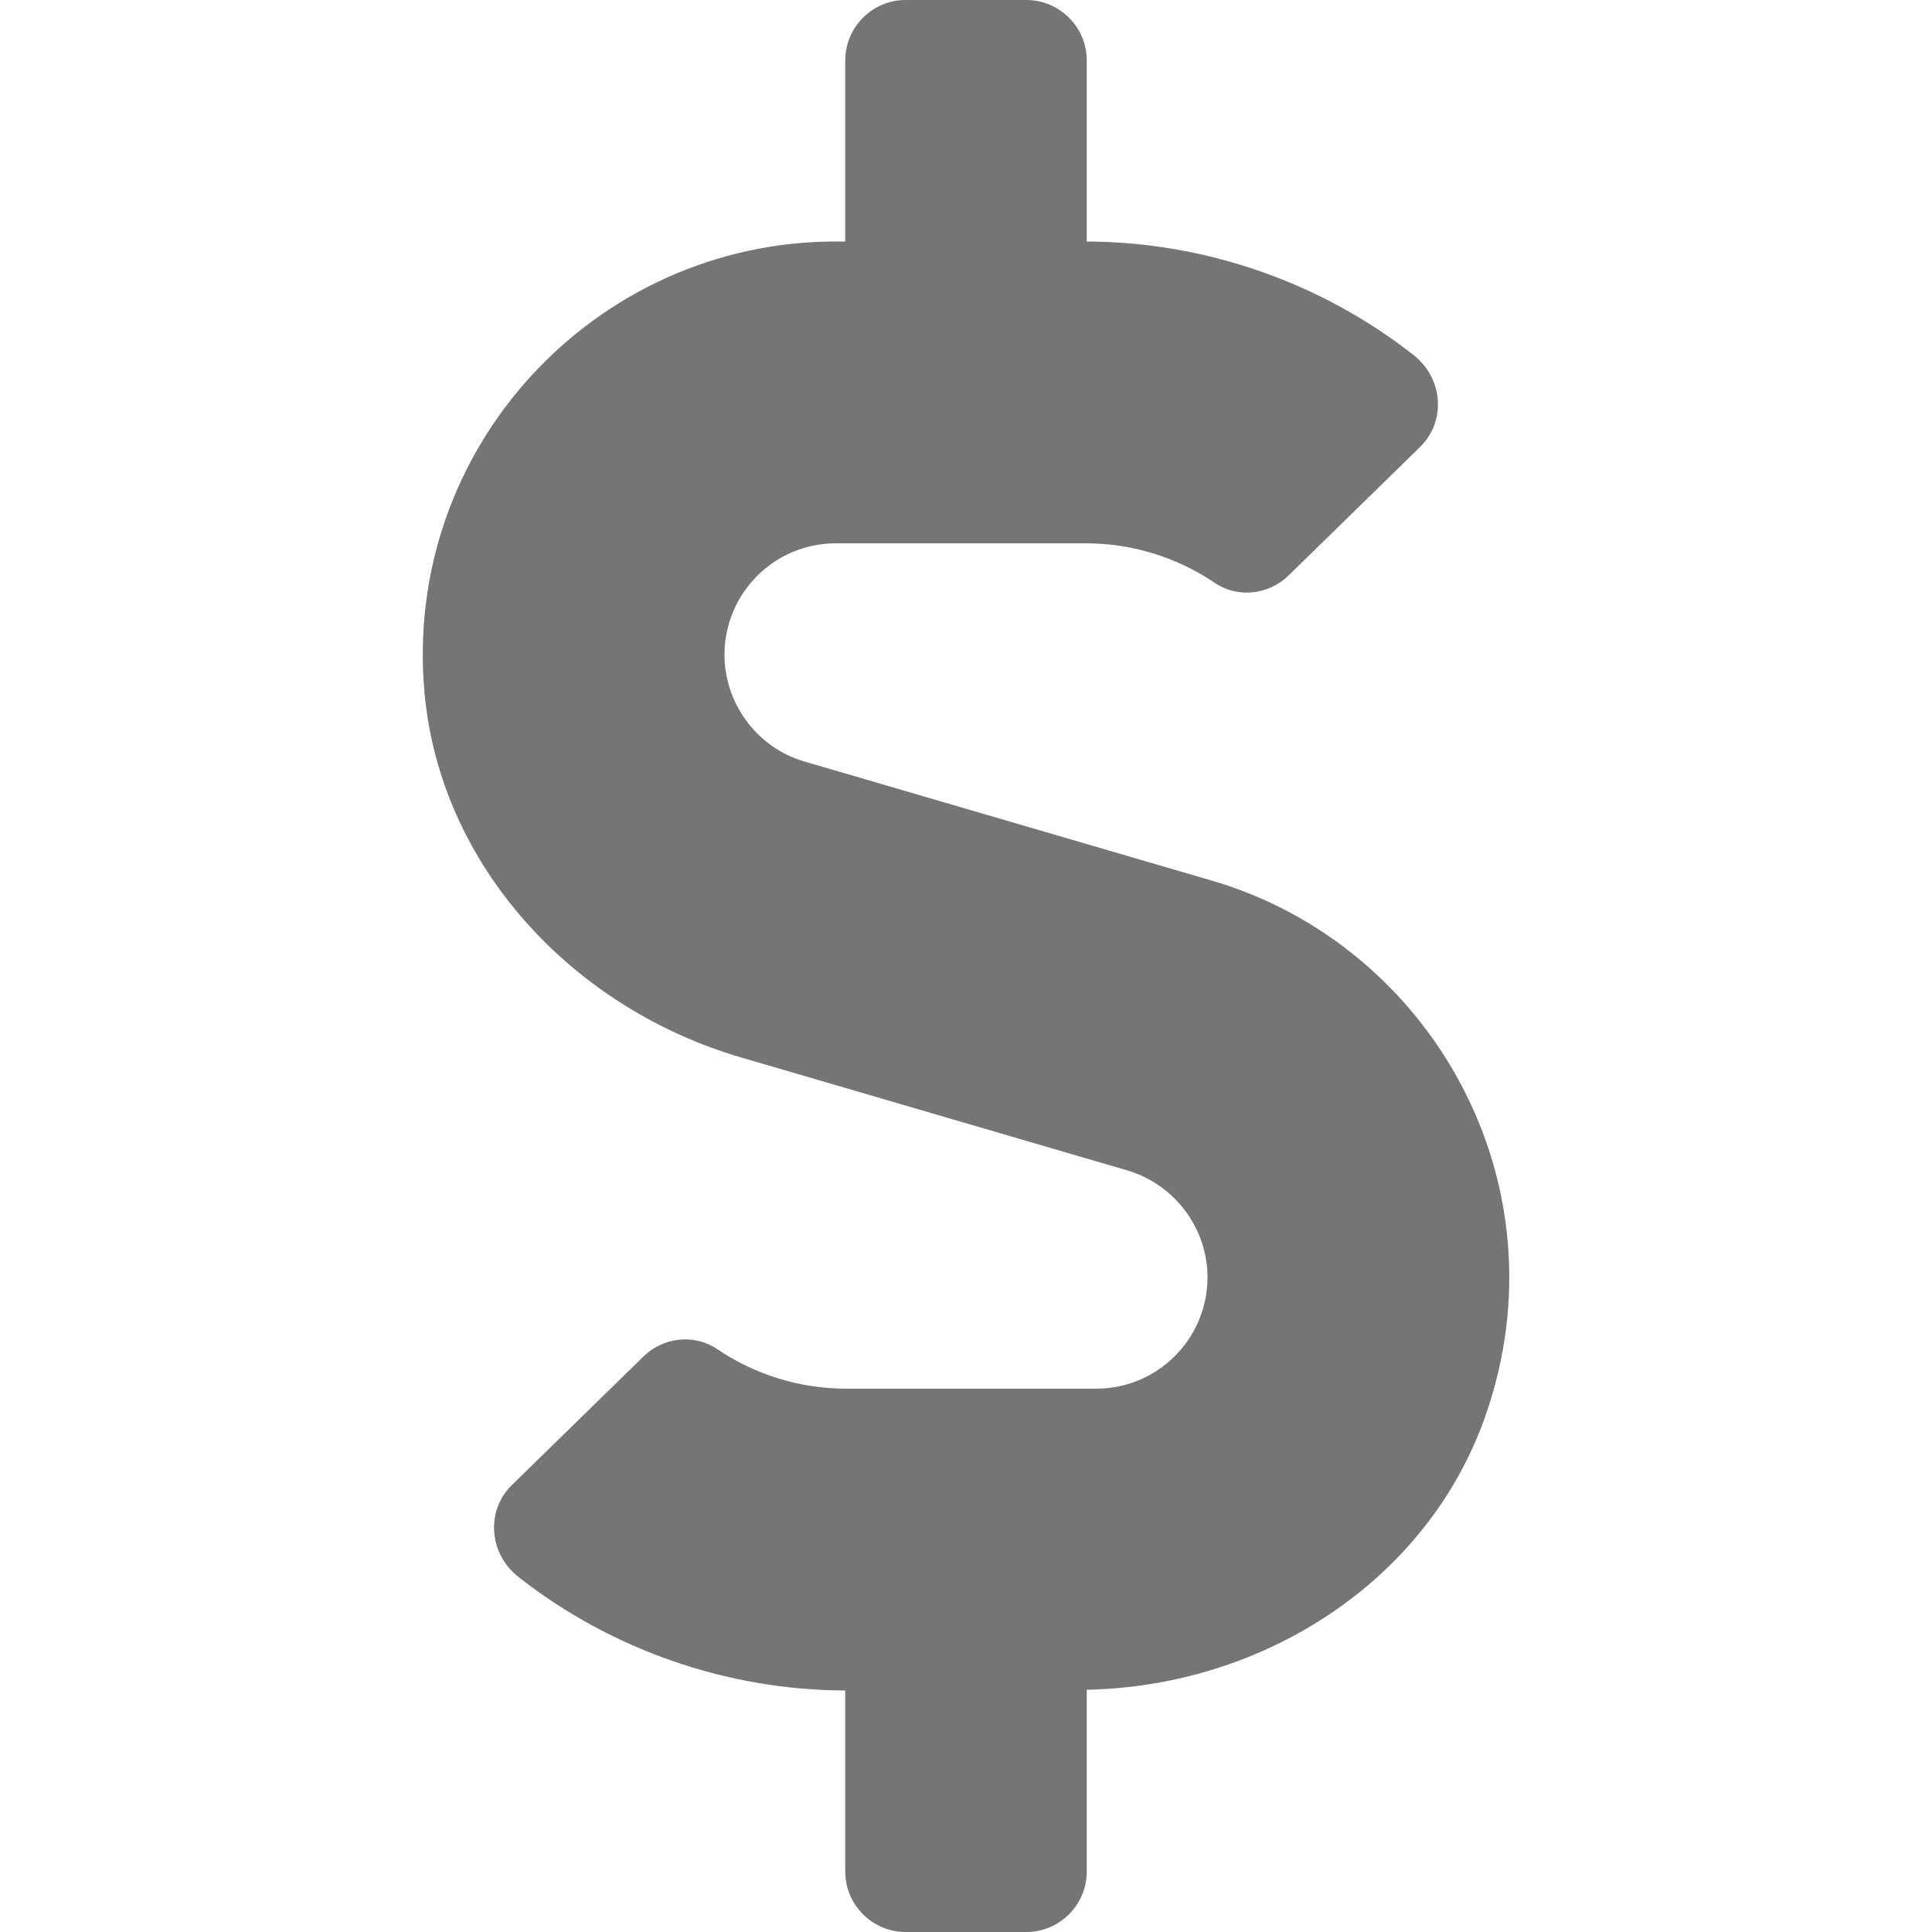 <svg width="18" height="18" viewBox="0 0 18 18" fill="none" xmlns="http://www.w3.org/2000/svg">
<path d="M11.292 8.205L7.495 7.095C7.056 6.968 6.75 6.557 6.75 6.1C6.75 5.527 7.214 5.062 7.787 5.062H10.118C10.547 5.062 10.969 5.193 11.32 5.432C11.535 5.576 11.823 5.541 12.006 5.361L13.229 4.166C13.479 3.923 13.444 3.519 13.166 3.305C12.305 2.63 11.229 2.254 10.125 2.25V0.562C10.125 0.253 9.872 0 9.562 0H8.437C8.128 0 7.875 0.253 7.875 0.562V2.25H7.787C5.548 2.25 3.748 4.173 3.955 6.455C4.103 8.075 5.34 9.394 6.901 9.851L10.505 10.905C10.944 11.036 11.25 11.443 11.25 11.9C11.25 12.473 10.786 12.938 10.213 12.938H7.882C7.453 12.938 7.031 12.807 6.68 12.568C6.465 12.424 6.177 12.459 5.994 12.639L4.771 13.834C4.521 14.077 4.556 14.481 4.834 14.695C5.695 15.37 6.771 15.746 7.875 15.75V17.438C7.875 17.747 8.128 18 8.437 18H9.562C9.872 18 10.125 17.747 10.125 17.438V15.743C11.763 15.711 13.3 14.738 13.841 13.187C14.597 11.021 13.328 8.8 11.292 8.205Z" fill="#757575"/>
</svg>
